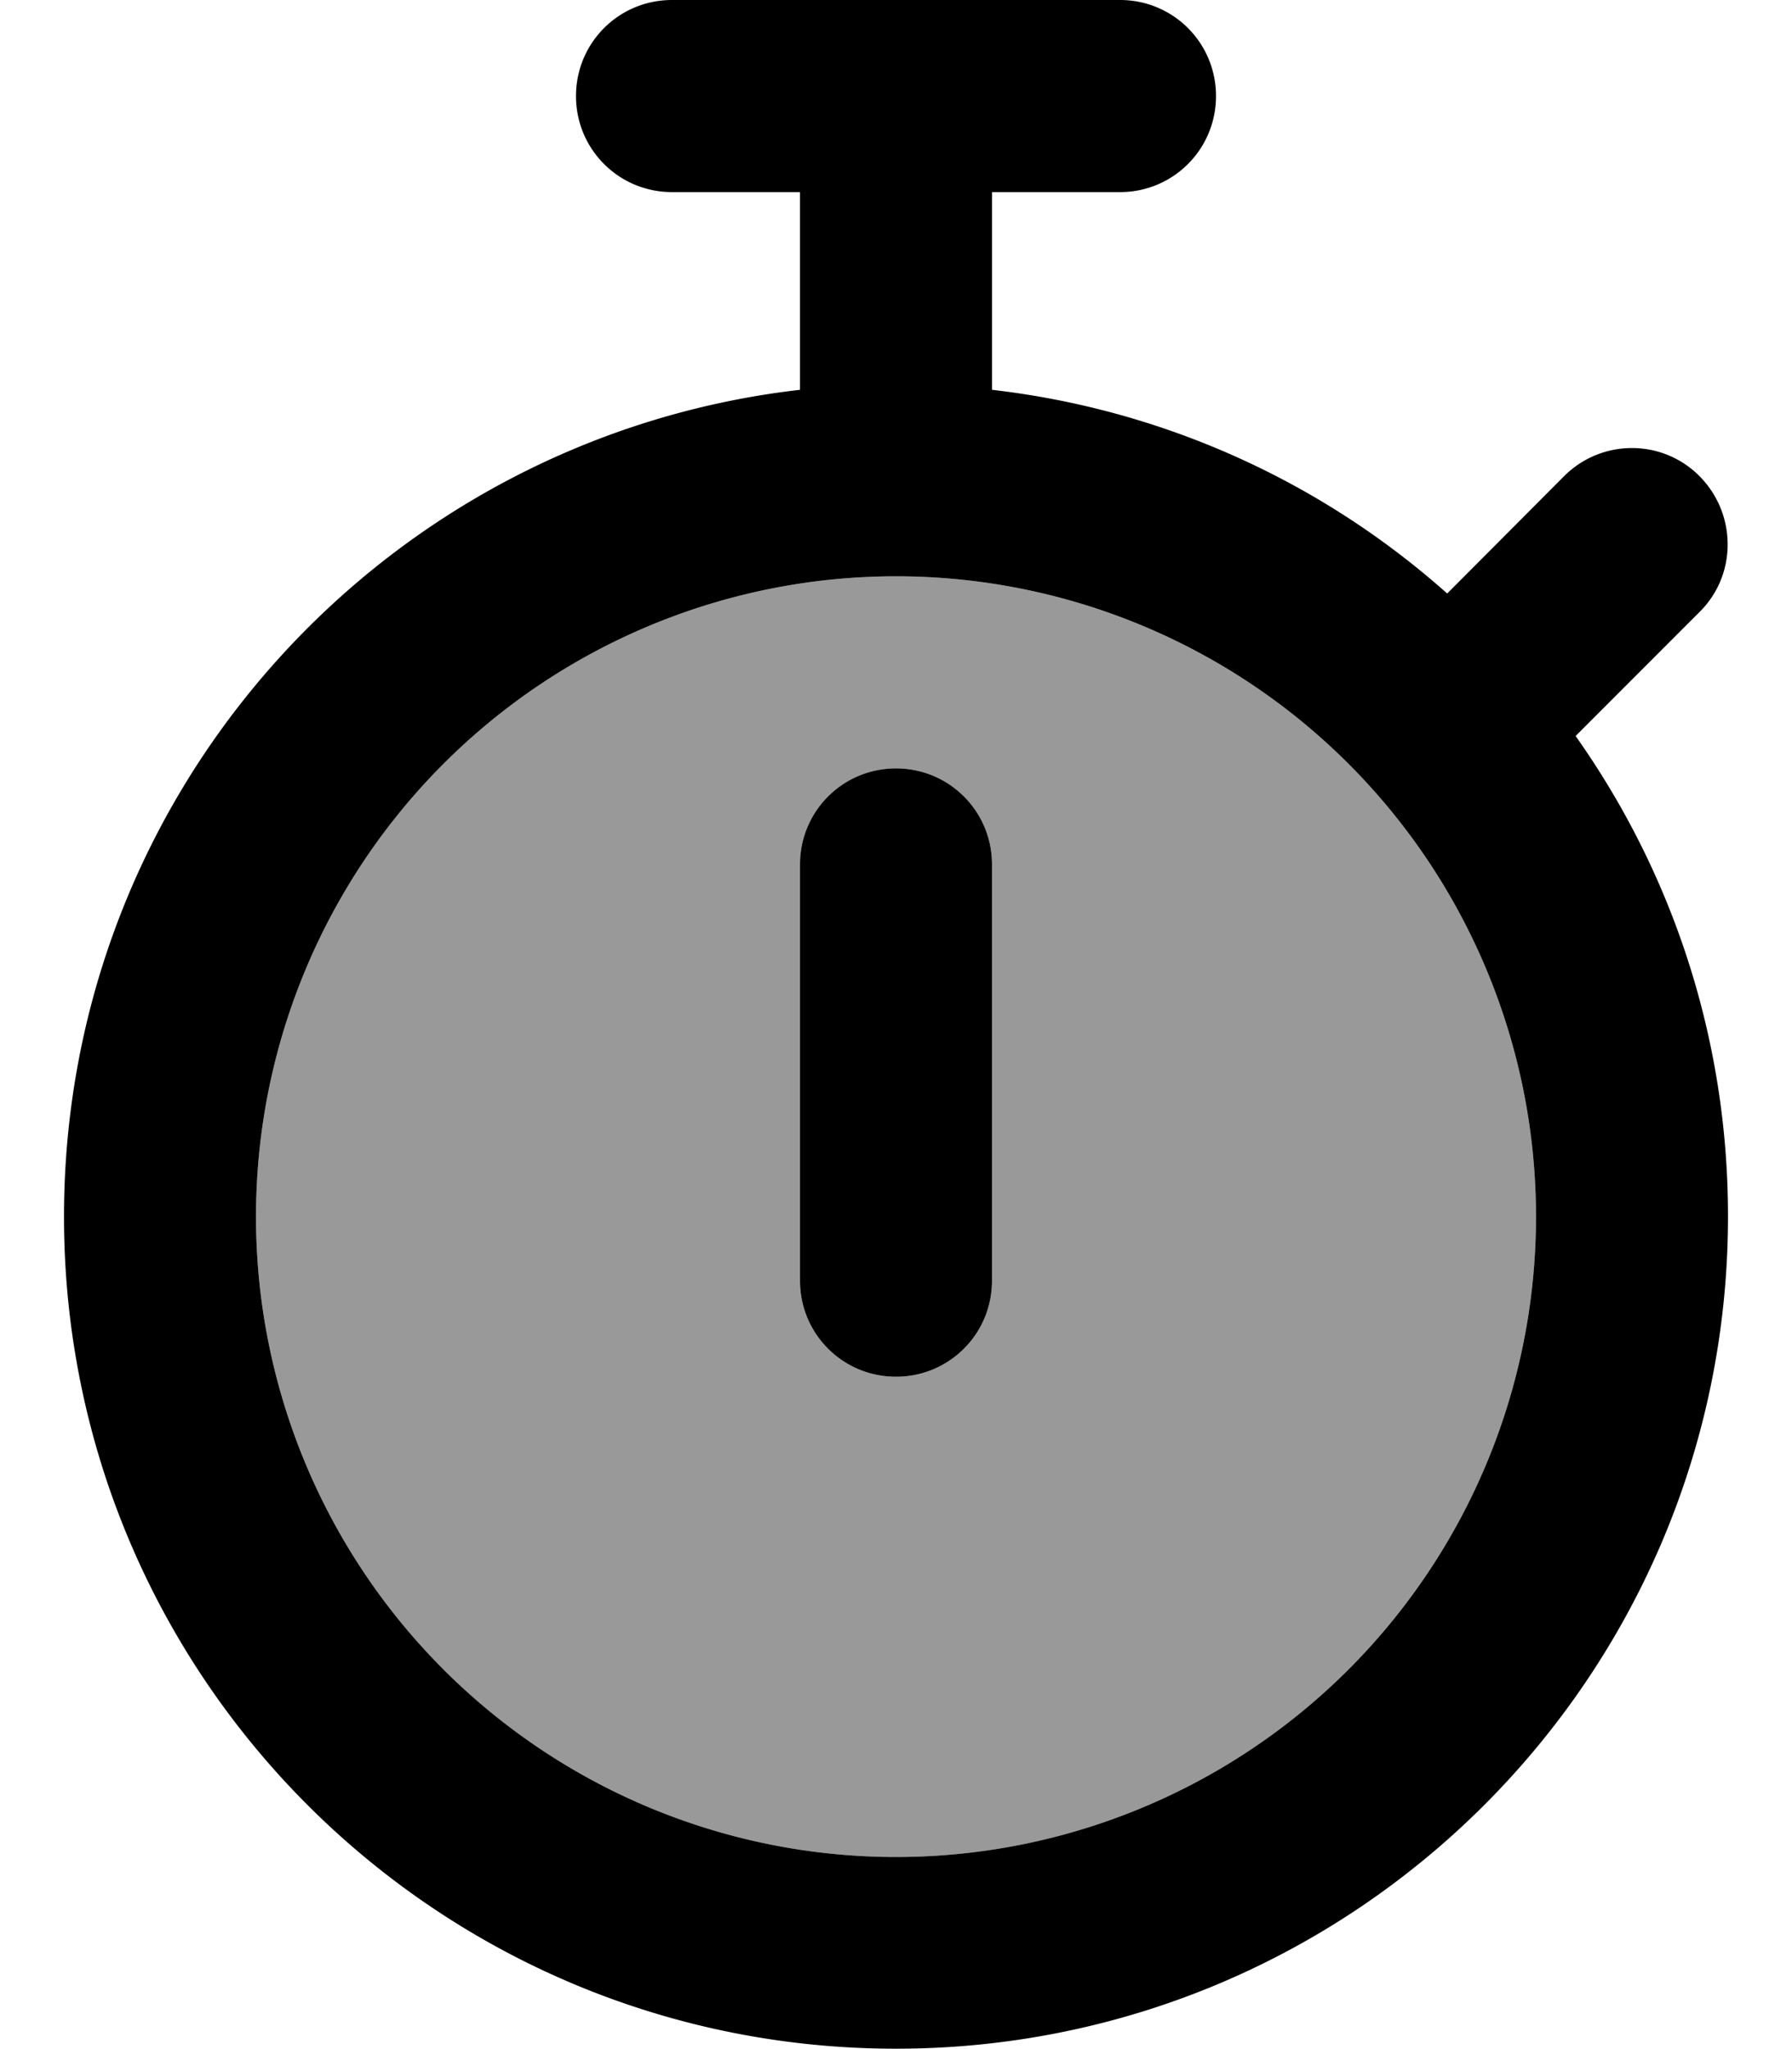 <svg xmlns="http://www.w3.org/2000/svg" viewBox="0 0 448 512"><!--! Font Awesome Pro 6.7.2 by @fontawesome - https://fontawesome.com License - https://fontawesome.com/license (Commercial License) Copyright 2024 Fonticons, Inc. --><defs><style>.fa-secondary{opacity:.4}</style></defs><path class="fa-secondary" d="M64 304a160 160 0 1 0 320 0A160 160 0 1 0 64 304zm136-88c0-13.3 10.7-24 24-24s24 10.7 24 24l0 104c0 13.3-10.7 24-24 24s-24-10.7-24-24l0-104z"/><path class="fa-primary" d="M144 24c0-13.3 10.7-24 24-24L280 0c13.3 0 24 10.7 24 24s-10.7 24-24 24l-32 0 0 49.4c43.4 5 82.8 23.3 113.8 50.9L391 119c9.4-9.4 24.6-9.4 33.9 0s9.4 24.6 0 33.9l-31 31c24 33.9 38.1 75.3 38.1 120c0 114.9-93.1 208-208 208S16 418.9 16 304C16 197.2 96.4 109.3 200 97.4L200 48l-32 0c-13.3 0-24-10.7-24-24zm80 440a160 160 0 1 0 0-320 160 160 0 1 0 0 320zm24-248l0 104c0 13.3-10.7 24-24 24s-24-10.7-24-24l0-104c0-13.3 10.7-24 24-24s24 10.7 24 24z"/></svg>